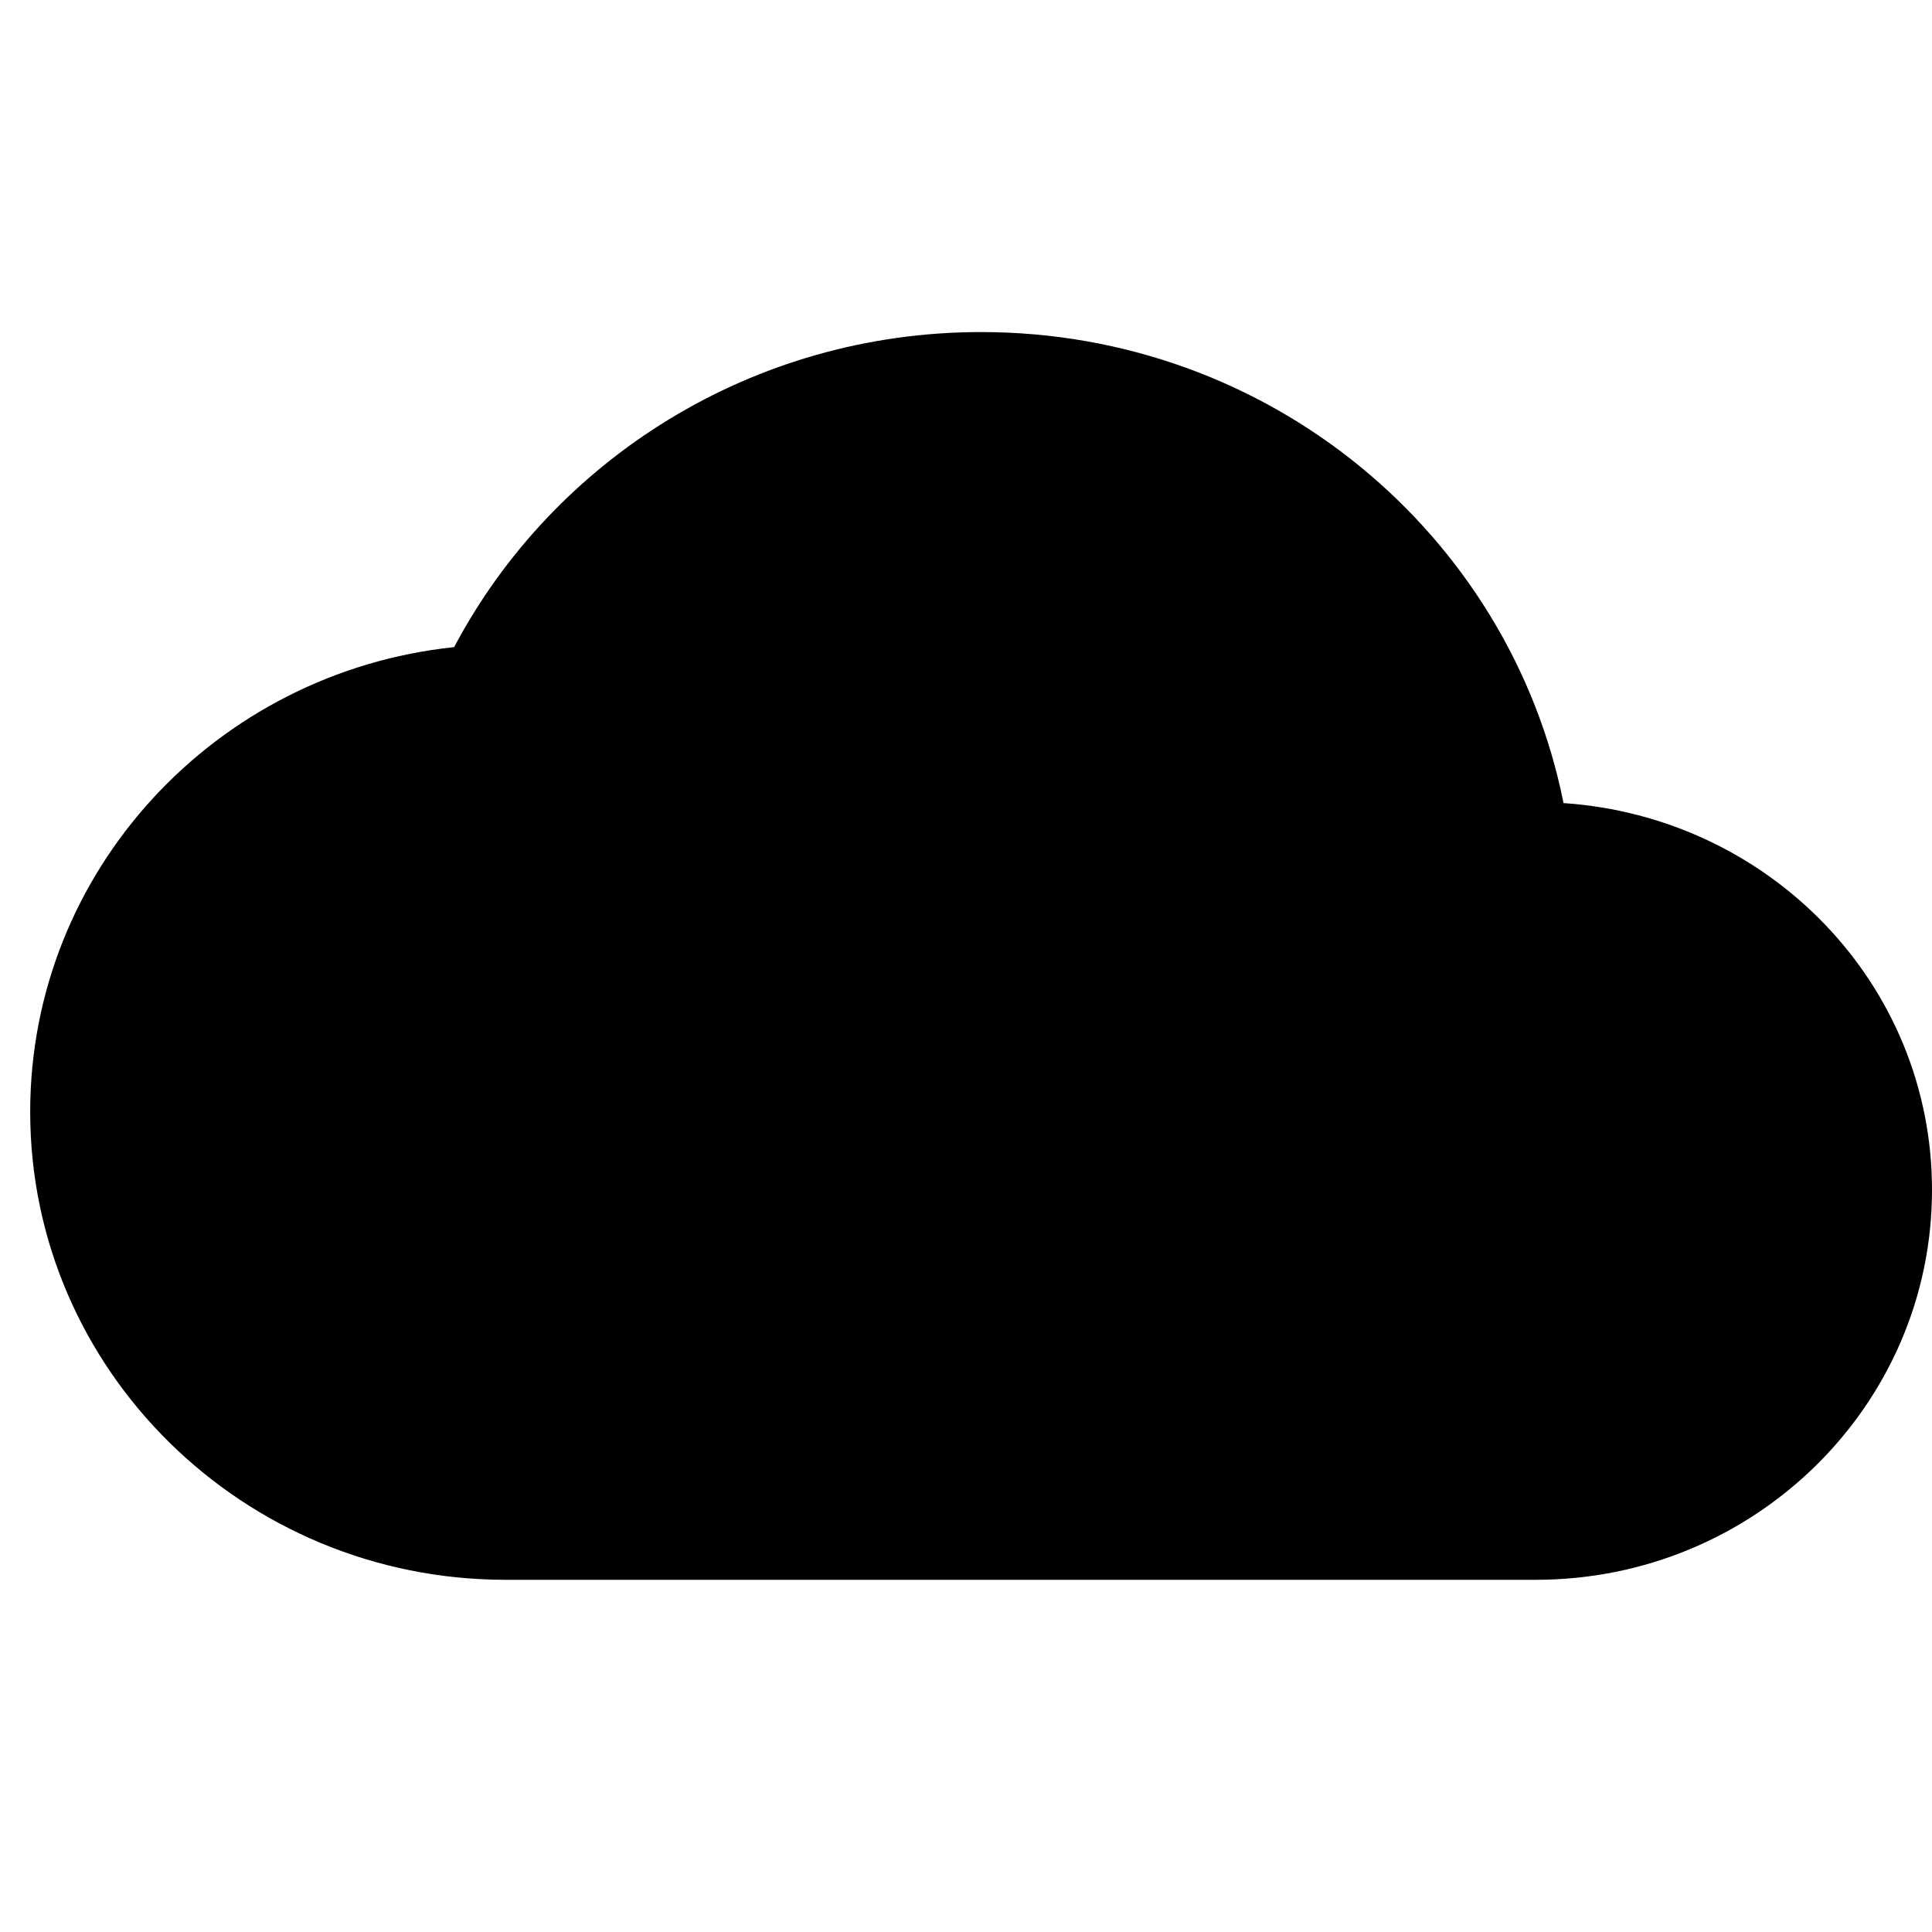 <svg width="64" height="64" viewBox="0 0 64 64" fill="none" xmlns="http://www.w3.org/2000/svg">
<g id="Icon">
<path id="Vector" d="M51.794 26.603C50.009 17.691 42.055 11 32.5 11C24.914 11 18.325 15.237 15.044 21.437C7.143 22.263 1 28.851 1 36.833C1 45.384 8.061 52.333 16.75 52.333H50.875C58.12 52.333 64 46.547 64 39.417C64 32.597 58.619 27.068 51.794 26.603Z" fill="black"/>
</g>
</svg>
